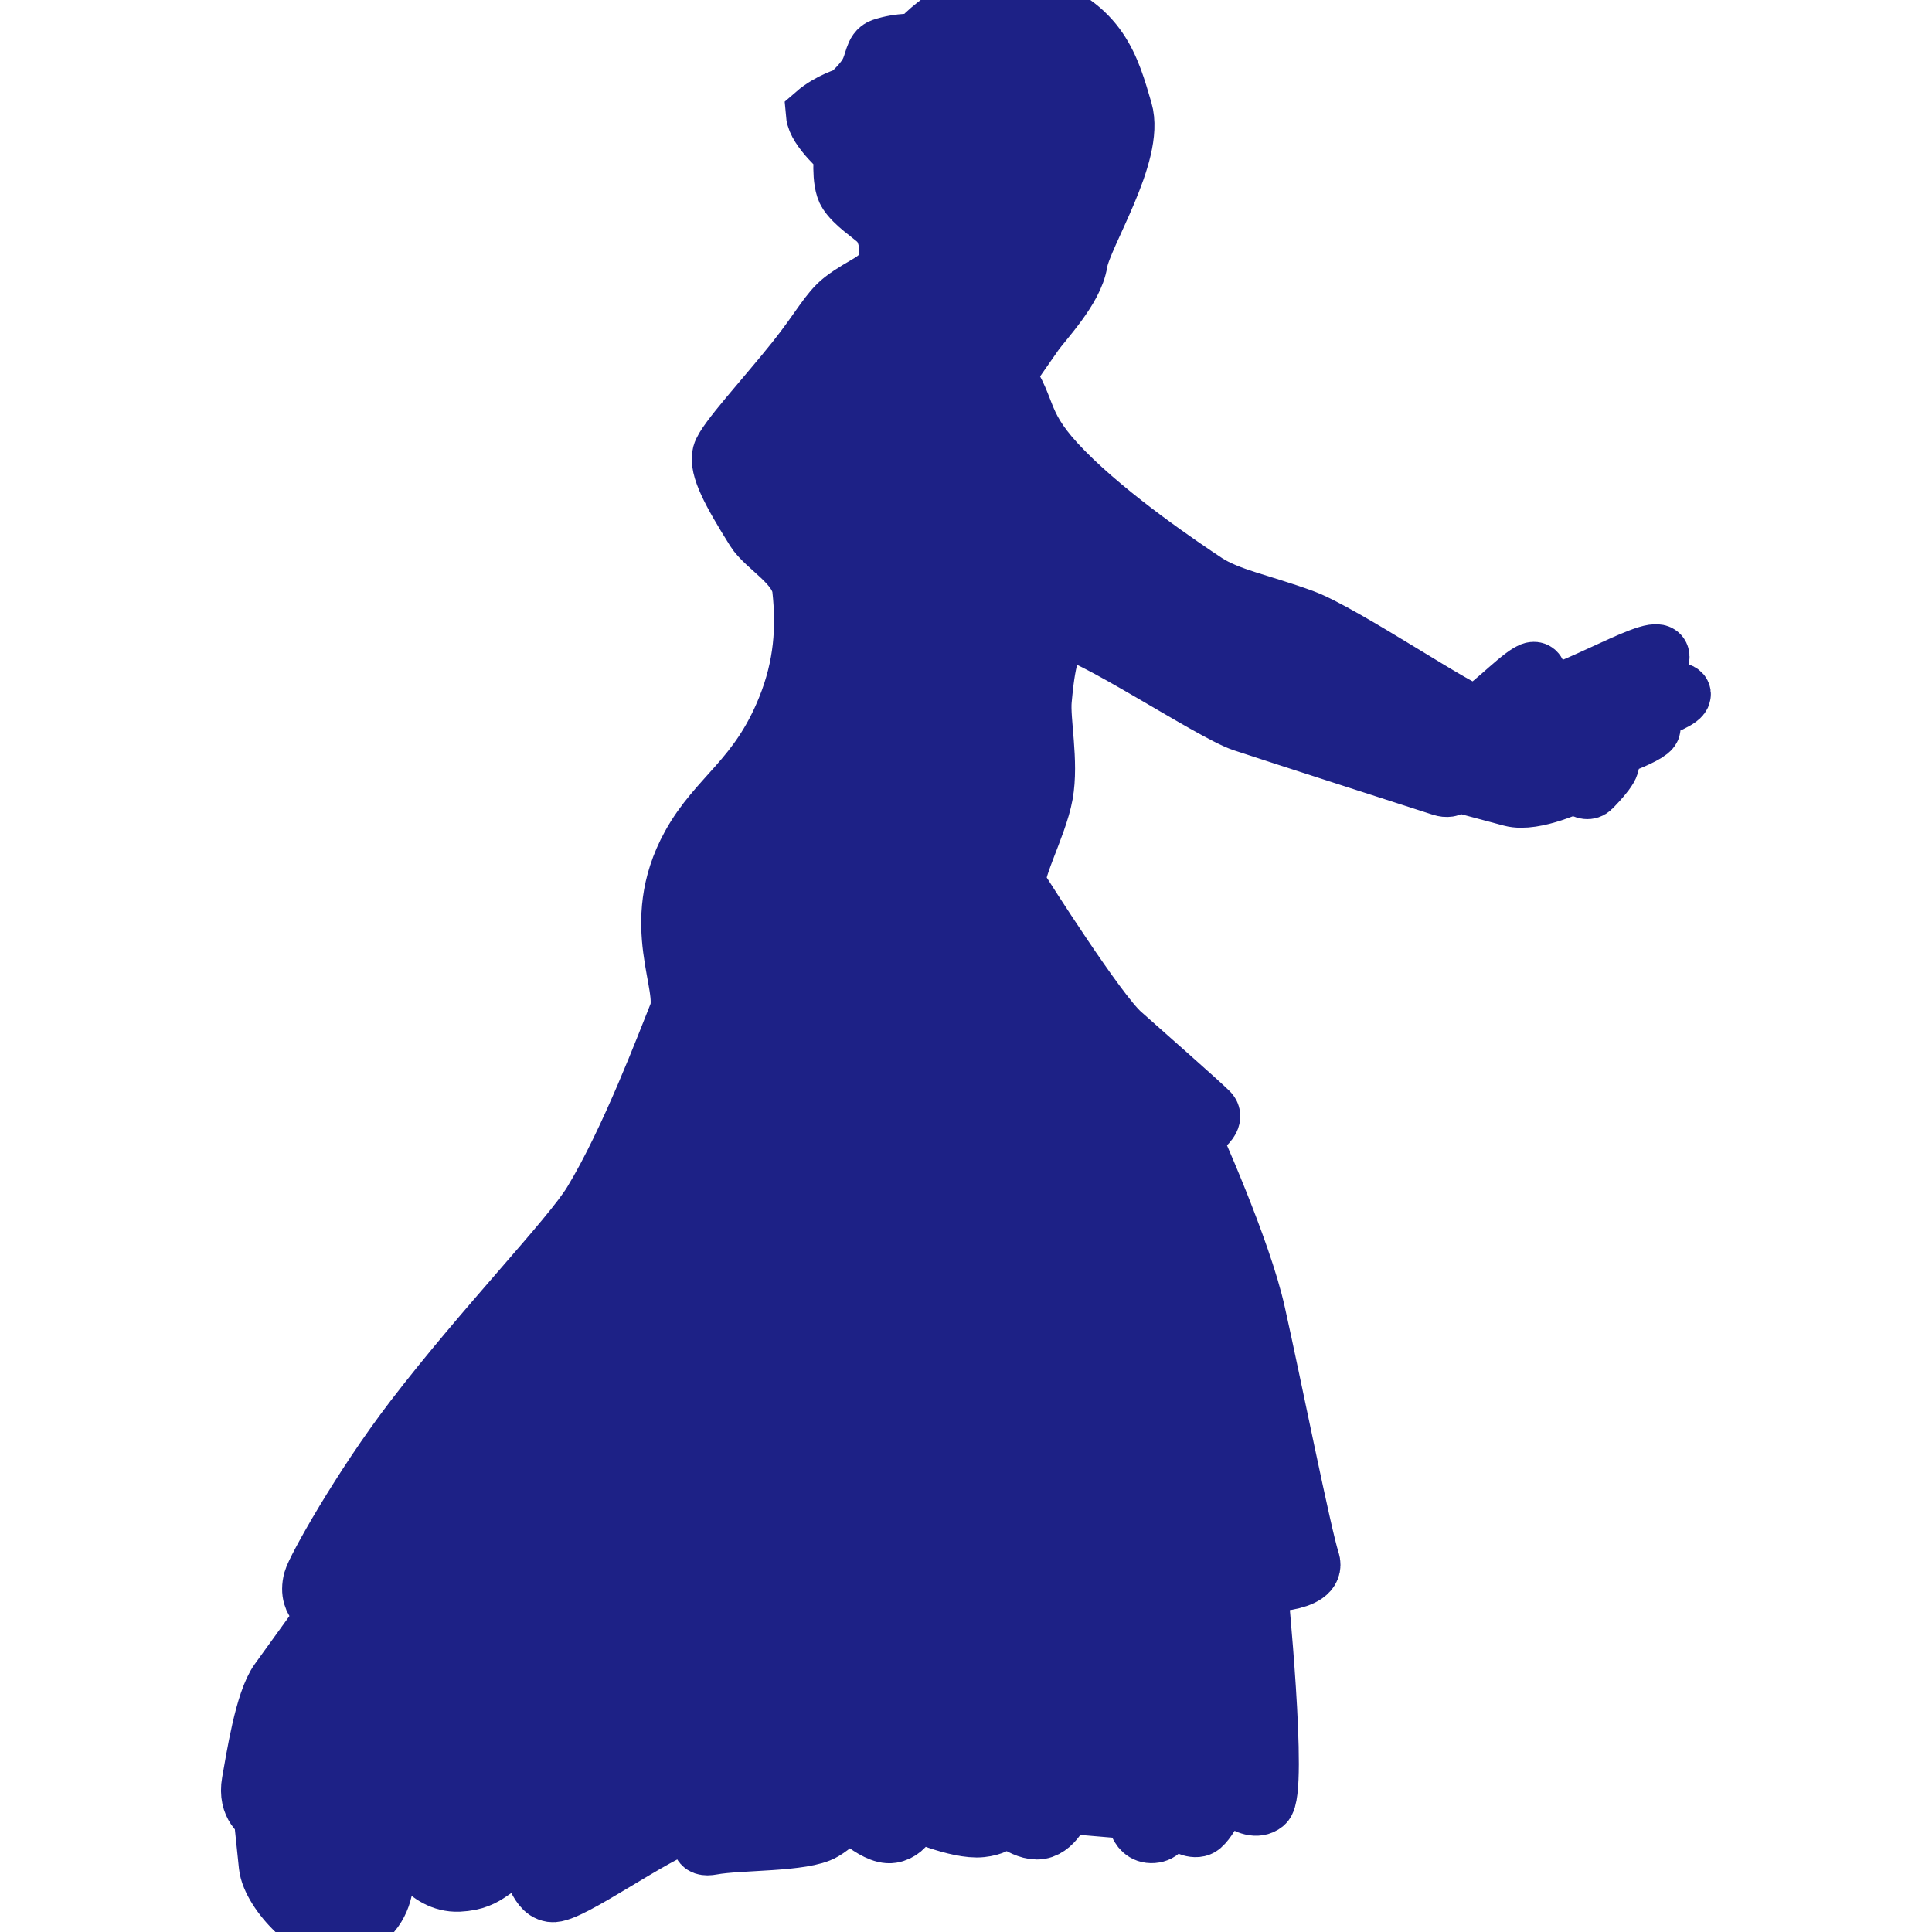 <!DOCTYPE svg PUBLIC "-//W3C//DTD SVG 1.1//EN" "http://www.w3.org/Graphics/SVG/1.1/DTD/svg11.dtd">
<!-- Uploaded to: SVG Repo, www.svgrepo.com, Transformed by: SVG Repo Mixer Tools -->
<svg fill="#1d2186" version="1.1" id="Capa_1" xmlns="http://www.w3.org/2000/svg" xmlns:xlink="http://www.w3.org/1999/xlink" width="800px" height="800px" viewBox="0 0 32.744 32.743" xml:space="preserve" stroke="#1d2186">
<g id="SVGRepo_bgCarrier" stroke-width="0"/>
<g id="SVGRepo_tracerCarrier" stroke-linecap="round" stroke-linejoin="round"/>
<g id="SVGRepo_iconCarrier"> <g> <path d="M22.207,26.451c0.133,0.399-0.891,0.378-0.891,0.378s0.356,3.535,0.111,3.736c-0.245,0.199-0.689-0.289-0.689-0.289 s-0.199,0.511-0.378,0.667c-0.178,0.154-0.635-0.288-0.635-0.288s0.102,0.399-0.188,0.421c-0.29,0.021-0.29-0.399-0.29-0.399 l-1.218-0.104c0,0-0.14,0.392-0.405,0.438c-0.268,0.044-0.623-0.29-0.623-0.29s0.03,0.212-0.371,0.256 c-0.401,0.044-1.164-0.3-1.164-0.3s-0.067,0.354-0.356,0.399s-0.778-0.467-0.778-0.467s-0.044,0.222-0.378,0.422 c-0.334,0.201-1.423,0.157-1.89,0.245c-0.467,0.089,0.222-0.578-0.378-0.399c-0.601,0.178-2.046,1.244-2.335,1.2 c-0.289-0.045-0.229-0.531-0.626-0.521c-0.397,0.01-0.397,0.319-0.953,0.344c-0.556,0.021-0.845-0.602-0.845-0.602L6.46,31.365 c0,0,0.333,1.023-0.623,1.356c-0.467,0.163-1.242-0.646-1.29-1.104c-0.048-0.459-0.089-0.854-0.089-0.854s-0.274-0.144-0.2-0.557 c0.075-0.412,0.218-1.366,0.467-1.713C4.975,28.149,5.57,27.32,5.57,27.32s-0.379-0.114-0.268-0.537 c0.048-0.181,0.815-1.563,1.713-2.735c1.207-1.573,2.661-3.071,3.024-3.669c0.634-1.04,1.263-2.717,1.455-3.191 c0.191-0.478-0.52-1.522,0.213-2.856c0.459-0.836,1.142-1.132,1.623-2.328c0.29-0.718,0.329-1.368,0.258-2.022 c-0.046-0.421-0.614-0.713-0.791-0.998c-0.406-0.648-0.623-1.057-0.563-1.289c0.054-0.213,0.751-0.962,1.252-1.591 c0.422-0.53,0.556-0.822,0.8-1.013c0.358-0.275,0.623-0.311,0.733-0.588c0.111-0.278,0-0.634-0.133-0.757 c-0.133-0.122-0.396-0.289-0.52-0.478c-0.125-0.189-0.069-0.689-0.069-0.689s-0.456-0.389-0.478-0.646 c0.243-0.211,0.556-0.3,0.556-0.3s0.231-0.188,0.344-0.389c0.106-0.188,0.089-0.385,0.234-0.434c0.3-0.101,0.59-0.078,0.59-0.078 s0.822-1.012,1.956-0.655c1.135,0.354,1.323,1.077,1.535,1.8c0.212,0.723-0.689,2.108-0.762,2.567 c-0.071,0.457-0.598,0.993-0.751,1.214c-0.152,0.219-0.488,0.7-0.488,0.7c0.422,0.612,0.211,0.835,1,1.635 c0.789,0.802,2.013,1.623,2.4,1.88c0.39,0.256,0.945,0.354,1.646,0.611c0.701,0.256,2.747,1.656,2.925,1.623 c0.177-0.033,0.667-0.557,0.912-0.7c0.245-0.146,0.089,0.289-0.001,0.439c0.4,0.116,2.113-0.951,2.214-0.74 c0.1,0.211-1.102,0.835-1.102,0.835s1.446-0.334,1.469-0.178c0.021,0.154-1.253,0.519-1.253,0.519s0.719-0.074,0.74,0.048 c0.022,0.122-1.033,0.478-1.033,0.478s0.155,0.022,0.3,0.067c0.145,0.044-0.178,0.377-0.278,0.478 c-0.1,0.101-0.256-0.088-0.256-0.088s-0.708,0.349-1.101,0.244c-0.394-0.104-0.957-0.257-0.957-0.257s-0.038,0.139-0.223,0.079 c-0.184-0.06-2.835-0.913-3.369-1.091c-0.532-0.177-2.701-1.624-3.002-1.557c-0.3,0.067-0.366,0.833-0.399,1.178 c-0.034,0.346,0.122,1.046,0.021,1.602c-0.1,0.557-0.562,1.374-0.444,1.558c0.116,0.183,1.347,2.125,1.757,2.492 c0.41,0.365,1.334,1.178,1.49,1.334c0.155,0.153-0.312,0.399-0.312,0.399s0.871,1.919,1.112,3.023 C21.537,23.375,22.073,26.052,22.207,26.451z"/> </g> </g>
</svg>